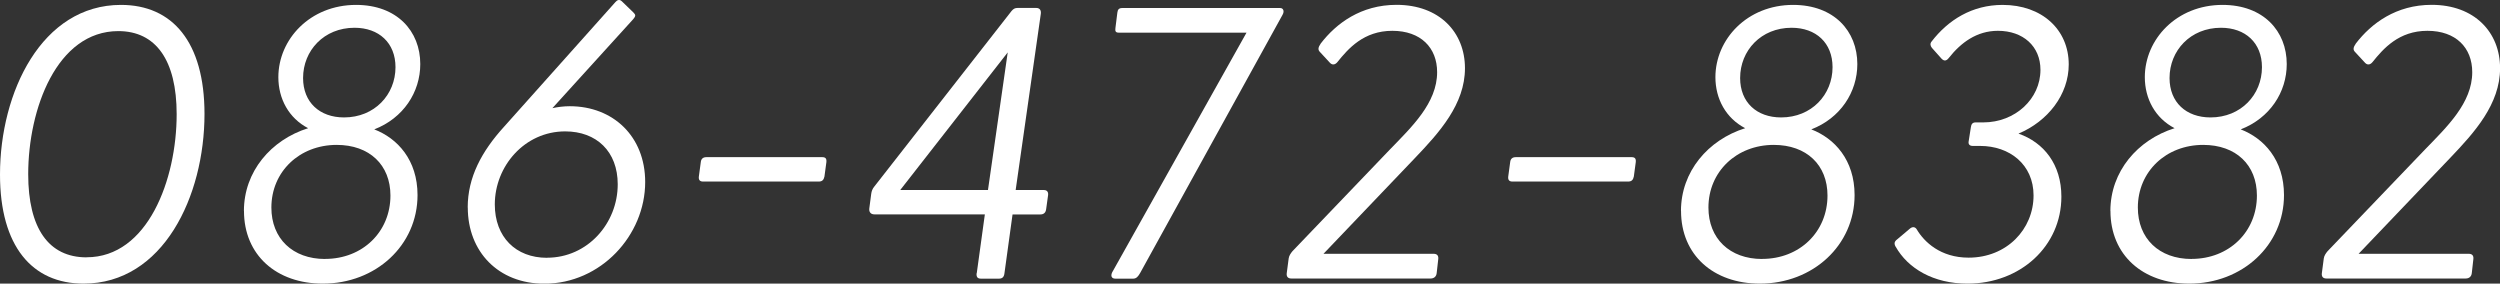 <?xml version="1.0" encoding="UTF-8"?>
<svg id="_レイヤー_2" data-name="レイヤー 2" xmlns="http://www.w3.org/2000/svg" viewBox="0 0 336.8 38.21">
  <rect x="0" y="0" width="336.8" height="38.21" fill="#333333" stroke="none"/>
  <defs>
    <style>
      .cls-1 {
        fill: #fff;
      }
    </style>
  </defs>
  <g id="content">
    <g>
      <path class="cls-1" d="m0,23.52C0,12.43,5.62.66,16.3.66c6.93,0,11.25,5,11.25,14.69,0,11.09-5.57,22.86-16.3,22.86-6.93,0-11.25-5.05-11.25-14.69Zm11.67,11.14c8.23,0,12.13-10.47,12.13-19.27,0-7.29-2.81-11.2-7.86-11.2C7.66,4.2,3.8,14.67,3.8,23.47c0,7.29,2.76,11.2,7.86,11.2Z"/>
      <path class="cls-1" d="m32.86,28.42c0-5.31,3.65-9.58,8.65-11.15-2.6-1.35-4.01-3.96-4.01-6.87,0-5.1,4.27-9.74,10.47-9.74,5.52,0,8.65,3.54,8.65,7.97,0,3.8-2.29,7.29-6.2,8.8,3.12,1.2,5.83,4.11,5.83,8.85,0,6.77-5.62,11.93-12.76,11.93-6.25,0-10.62-3.85-10.62-9.79Zm10.94,6.46c5.05,0,8.8-3.65,8.8-8.54,0-4.11-2.81-6.82-7.24-6.82-5,0-8.8,3.59-8.8,8.44,0,4.17,2.86,6.93,7.24,6.93Zm2.55-19.06c4.11,0,6.93-3.07,6.93-6.77,0-3.28-2.24-5.31-5.52-5.31-4.11,0-6.93,3.07-6.93,6.77,0,3.28,2.24,5.31,5.52,5.31Z"/>
      <path class="cls-1" d="m63.01,27.95c0-4.06,1.87-7.55,4.9-10.88L82.9.29c.26-.31.57-.42.89-.1l1.56,1.51c.31.31.31.47-.05.89l-10.88,11.98c.73-.16,1.56-.26,2.34-.26,5.83,0,10.16,4.06,10.16,10.21,0,7.19-5.99,13.7-13.59,13.7-6.2,0-10.31-4.32-10.31-10.26Zm10.68,6.77c5.47,0,9.53-4.63,9.53-9.89,0-4.43-2.86-7.13-7.08-7.13-5.47,0-9.48,4.69-9.48,9.84,0,4.38,2.81,7.19,7.03,7.19Z"/>
      <path class="cls-1" d="m94.15,23.78l.26-1.93c.05-.47.31-.68.78-.68h15.57c.47,0,.62.21.57.68l-.26,1.93c-.1.47-.31.68-.78.68h-15.57c-.47,0-.62-.26-.57-.68Z"/>
      <path class="cls-1" d="m131.59,36.8l1.09-7.92h-14.89c-.47,0-.73-.31-.68-.78l.26-1.98c.05-.36.16-.68.42-.99L136.27,1.49c.26-.31.47-.42.83-.42h2.5c.47,0,.68.31.62.78l-3.39,23.75h3.8c.42,0,.62.26.57.68l-.26,1.88c-.05.47-.31.73-.78.73h-3.75l-1.09,7.92c-.05.47-.26.73-.73.73h-2.45c-.47,0-.62-.26-.57-.73Zm1.51-11.2l2.66-18.54-14.48,18.54h11.82Z"/>
      <path class="cls-1" d="m149.86,36.64l18.07-32.24h-17.19c-.47,0-.52-.21-.47-.62l.26-2.08c.05-.42.21-.62.68-.62h21.25c.42,0,.62.42.31.94l-19.16,34.74c-.26.47-.52.78-.94.78h-2.4c-.52,0-.68-.36-.42-.89Z"/>
      <path class="cls-1" d="m173.35,36.8l.26-1.98c.05-.36.26-.68.52-.99l13.07-13.64c2.97-3.07,6.41-6.3,6.41-10.47,0-3.28-2.19-5.57-6.04-5.57s-5.94,2.4-7.4,4.22c-.31.37-.68.42-.99.1l-1.35-1.46c-.31-.31-.26-.62.1-1.15,2.08-2.71,5.42-5.21,10.21-5.21,5.78,0,9.22,3.7,9.22,8.54s-3.44,8.65-6.72,12.08l-12.34,12.92h14.84c.47,0,.68.26.62.73l-.21,1.87c-.05.47-.36.73-.83.73h-18.75c-.47,0-.68-.26-.62-.73Z"/>
      <path class="cls-1" d="m203.19,23.78l.26-1.93c.05-.47.31-.68.78-.68h15.57c.47,0,.62.21.57.68l-.26,1.93c-.1.47-.31.68-.78.68h-15.57c-.47,0-.62-.26-.57-.68Z"/>
      <path class="cls-1" d="m226.46,28.42c0-5.31,3.65-9.58,8.65-11.15-2.6-1.35-4.01-3.96-4.01-6.87,0-5.1,4.27-9.74,10.47-9.74,5.52,0,8.65,3.54,8.65,7.97,0,3.8-2.29,7.29-6.2,8.8,3.12,1.2,5.83,4.11,5.83,8.85,0,6.77-5.62,11.93-12.76,11.93-6.25,0-10.62-3.85-10.62-9.79Zm10.94,6.46c5.05,0,8.8-3.65,8.8-8.54,0-4.11-2.81-6.82-7.24-6.82-5,0-8.8,3.59-8.8,8.44,0,4.17,2.86,6.93,7.24,6.93Zm2.55-19.06c4.11,0,6.93-3.07,6.93-6.77,0-3.28-2.24-5.31-5.52-5.31-4.11,0-6.93,3.07-6.93,6.77,0,3.28,2.24,5.31,5.52,5.31Z"/>
      <path class="cls-1" d="m255.36,33.21c-.21-.42-.16-.68.26-.99l1.67-1.41c.36-.31.73-.26.94.1.99,1.67,3.18,3.8,6.98,3.8,5.16,0,8.75-3.85,8.75-8.38,0-4.17-3.23-6.67-7.19-6.67h-.99c-.42,0-.62-.21-.57-.57l.31-1.98c.05-.36.21-.62.62-.62h1.04c4.32,0,7.71-3.18,7.71-7.08,0-3.18-2.34-5.26-5.73-5.26-2.86,0-5,1.61-6.61,3.65-.36.47-.68.42-.99.1l-1.3-1.46c-.21-.26-.26-.57-.05-.83,2.24-2.92,5.47-4.95,9.58-4.95,5.31,0,8.91,3.33,8.91,8.02,0,4.06-2.81,7.66-6.77,9.32,3.44,1.2,5.78,4.17,5.78,8.49,0,6.67-5.52,11.72-12.65,11.72-4.58,0-8.02-2.03-9.69-5Z"/>
      <path class="cls-1" d="m284.31,28.42c0-5.31,3.65-9.58,8.65-11.15-2.6-1.35-4.01-3.96-4.01-6.87,0-5.1,4.27-9.74,10.47-9.74,5.52,0,8.65,3.54,8.65,7.97,0,3.8-2.29,7.29-6.2,8.8,3.12,1.2,5.83,4.11,5.83,8.85,0,6.77-5.62,11.93-12.76,11.93-6.25,0-10.62-3.85-10.62-9.79Zm10.94,6.46c5.05,0,8.8-3.65,8.8-8.54,0-4.11-2.81-6.82-7.24-6.82-5,0-8.8,3.59-8.8,8.44,0,4.17,2.86,6.93,7.24,6.93Zm2.55-19.06c4.11,0,6.93-3.07,6.93-6.77,0-3.28-2.24-5.31-5.52-5.31-4.11,0-6.93,3.07-6.93,6.77,0,3.28,2.24,5.31,5.52,5.31Z"/>
      <path class="cls-1" d="m312.8,36.8l.26-1.98c.05-.36.26-.68.52-.99l13.07-13.64c2.97-3.07,6.41-6.3,6.41-10.47,0-3.28-2.19-5.57-6.04-5.57s-5.94,2.4-7.4,4.22c-.31.37-.68.42-.99.1l-1.35-1.46c-.31-.31-.26-.62.1-1.15,2.08-2.71,5.42-5.21,10.21-5.21,5.78,0,9.22,3.7,9.22,8.54s-3.44,8.65-6.72,12.08l-12.34,12.92h14.84c.47,0,.68.26.62.73l-.21,1.87c-.05.47-.36.73-.83.73h-18.75c-.47,0-.68-.26-.62-.73Z"/>
    </g>
  </g>
</svg>